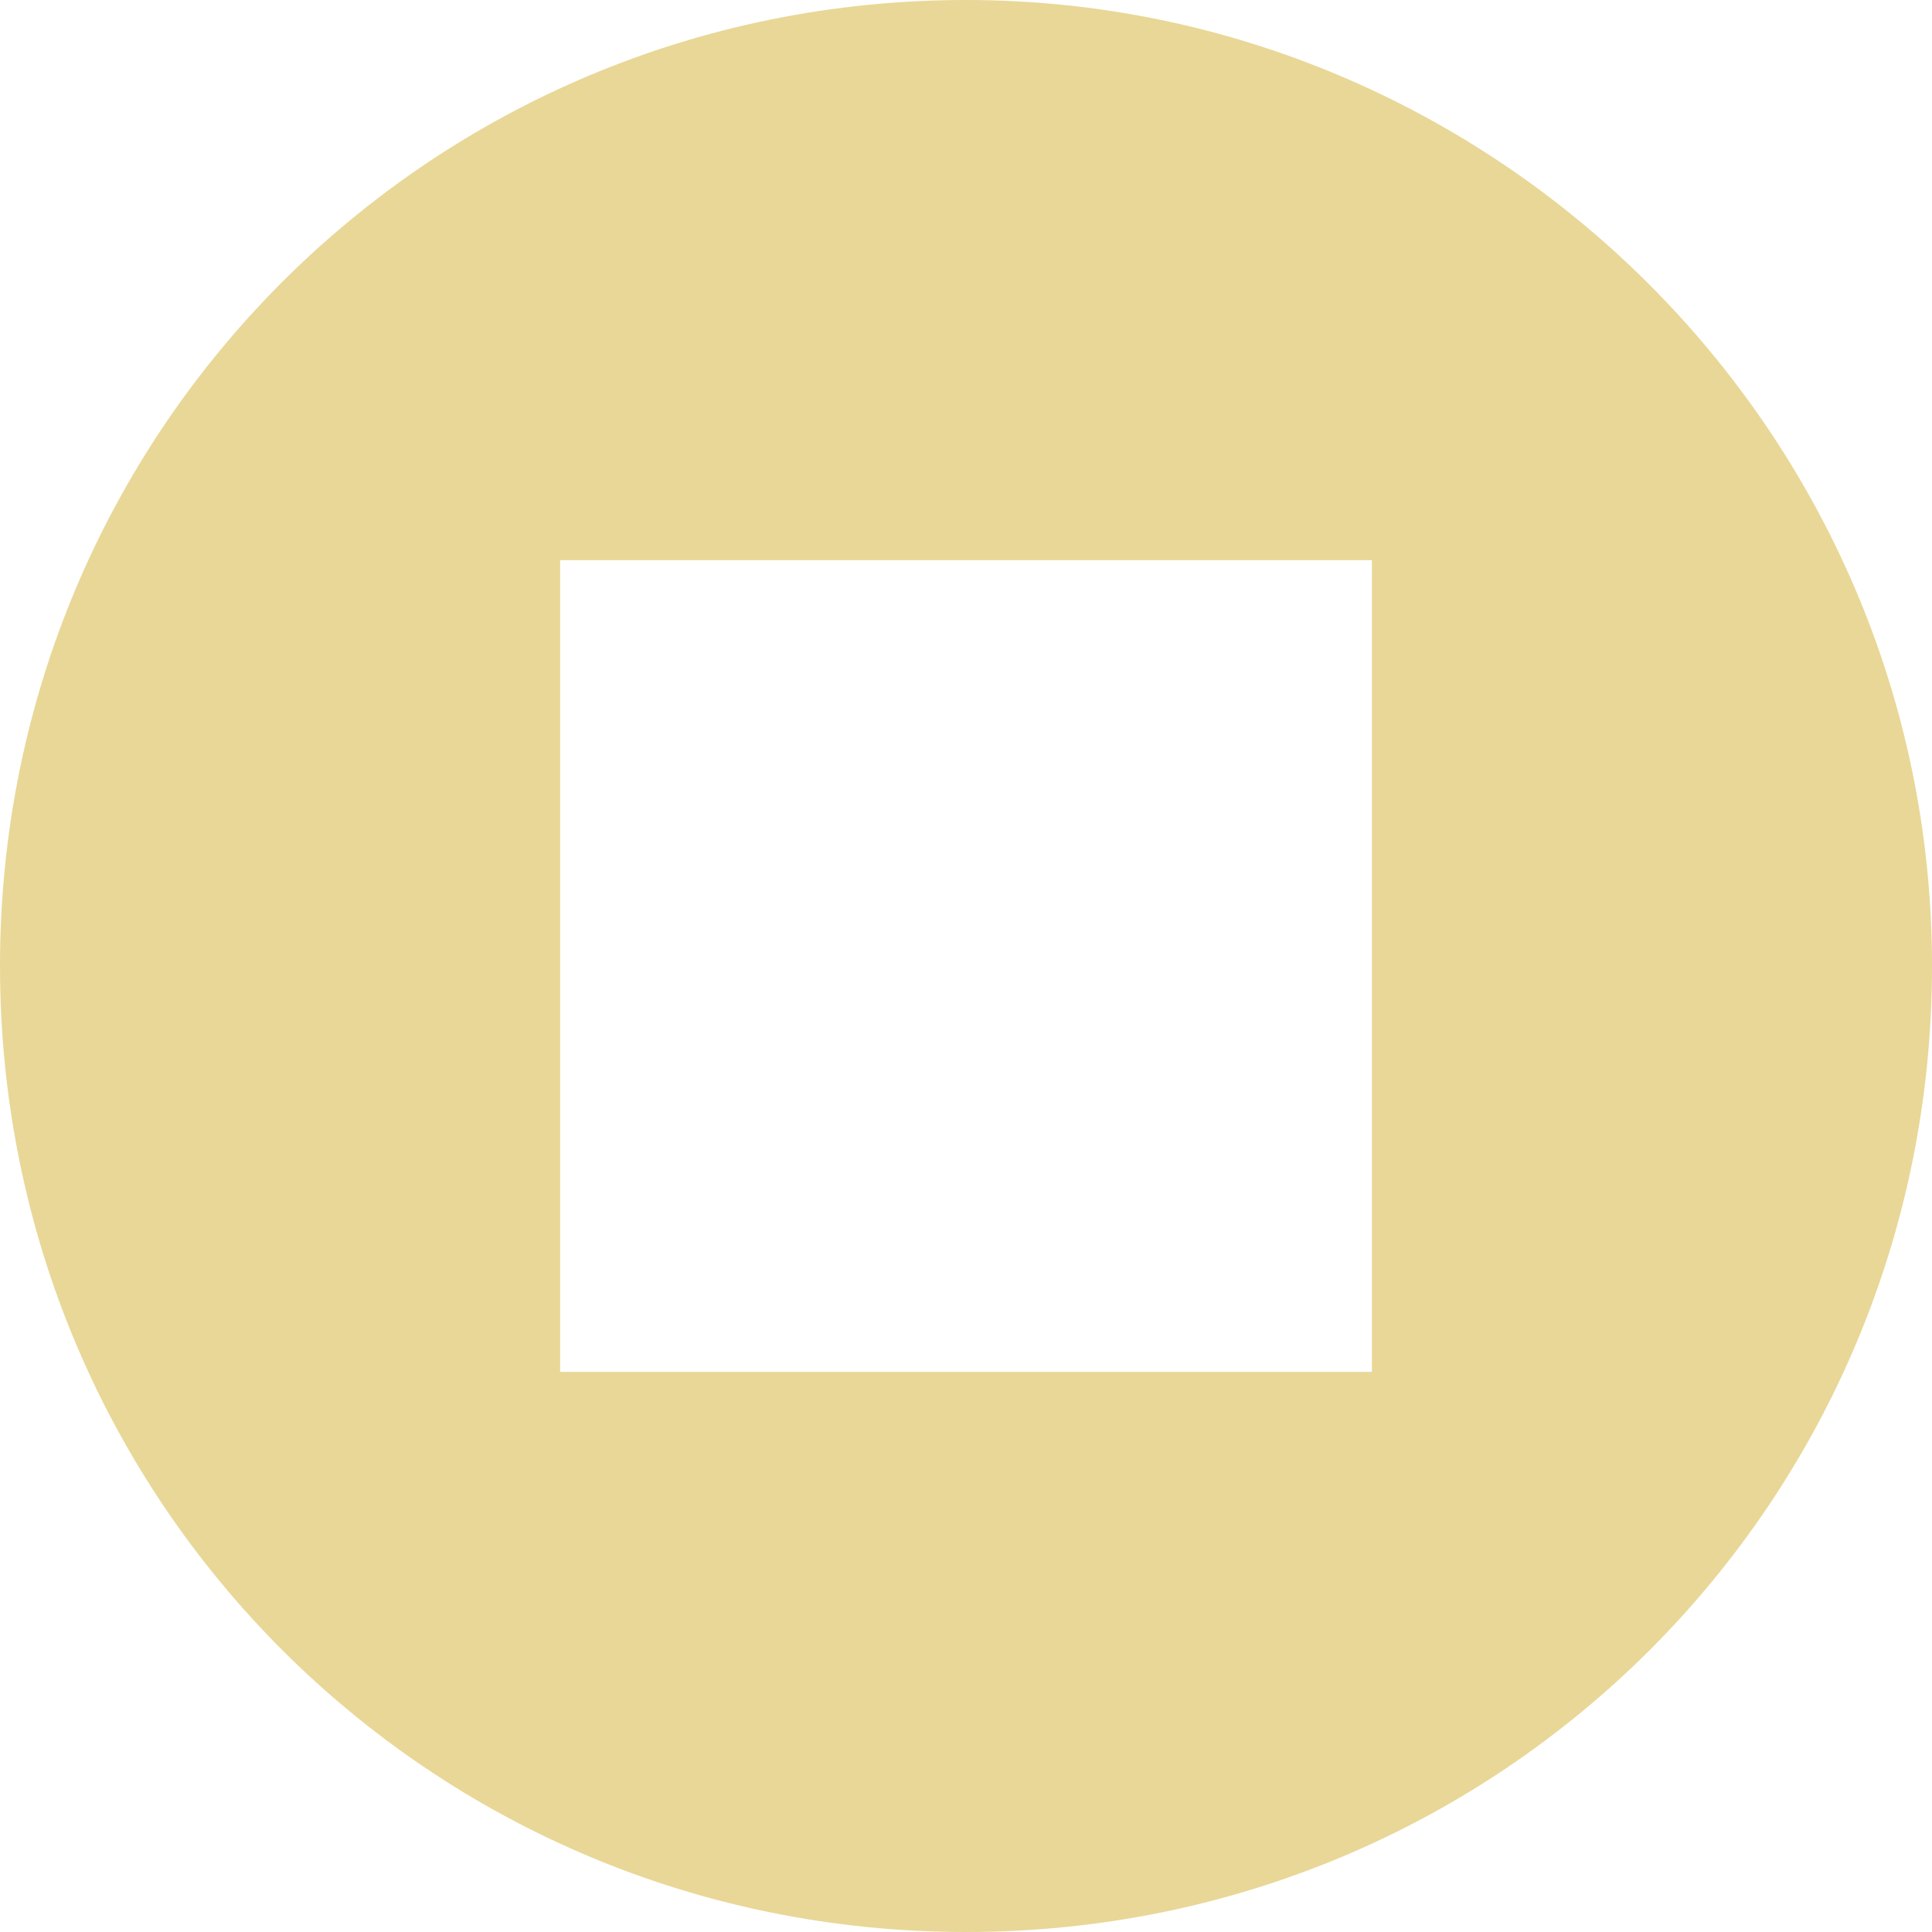   <svg xmlns="http://www.w3.org/2000/svg" x="0px" y="0px" viewBox="0 0 23.8 23.8" style="vertical-align: middle; max-width: 100%; width: 100%;" width="100%">
   <path d="M11.9,0C5.3,0,0,5.3,0,11.9s5.3,11.9,11.9,11.9c6.6,0,11.9-5.3,11.9-11.9S18.4,0,11.9,0z M16.9,16.9  h-10v-10h10V16.9z" fill="rgb(233,215,151)">
   </path>
  </svg>
